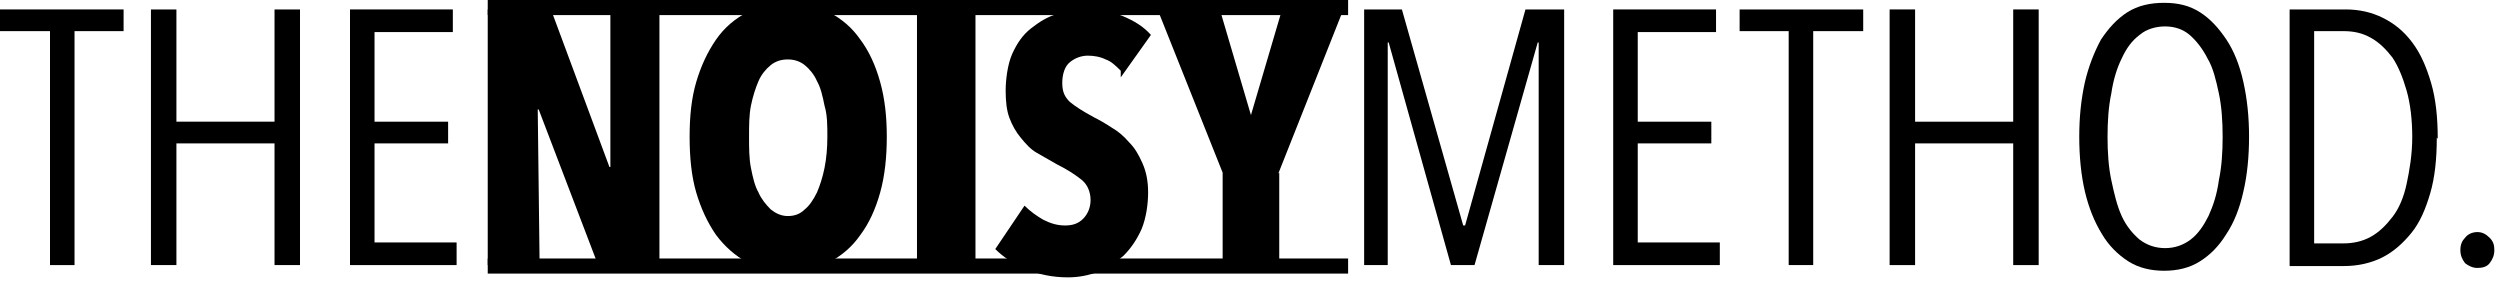 <?xml version="1.0" encoding="UTF-8"?>
<svg xmlns="http://www.w3.org/2000/svg" version="1.1" viewBox="0 0 265 30">
  <!-- Generator: Adobe Illustrator 28.7.5, SVG Export Plug-In . SVG Version: 1.2.0 Build 176)  -->
  <g>
    <g id="Layer_1">
      <g>
        <g>
          <path d="M7.9,3.3v24.8h-2.6V3.3H0V1h13.1v2.3h-5.3Z"/>
          <path d="M29.1,28.1v-12.9h-10.4v12.9h-2.7V1h2.7v11.9h10.4V1h2.7v27.1h-2.7Z"/>
          <path d="M37.1,28.1V1h10.9v2.4h-8.3v9.5h7.8v2.3h-7.8v10.5h8.7v2.4h-11.3Z"/>
          <path d="M63.4,28.1l-6.3-16.5h-.1l.2,16.5h-5.5V1h6.7l6.2,16.7h.1V1c-.1,0,5.2,0,5.2,0v27.1h-6.6Z"/>
          <path d="M94,14.5c0,2.1-.2,4.1-.7,5.9-.5,1.8-1.2,3.3-2.1,4.5-.9,1.3-2,2.2-3.3,2.9s-2.7,1-4.3,1-3.1-.3-4.4-1c-1.3-.7-2.4-1.7-3.3-2.9-.9-1.3-1.6-2.8-2.1-4.5s-.7-3.7-.7-5.9.2-4.1.7-5.8c.5-1.7,1.2-3.2,2.1-4.5s2-2.2,3.3-2.9c1.3-.7,2.8-1,4.4-1s3.1.3,4.3,1c1.3.7,2.4,1.6,3.3,2.9.9,1.2,1.6,2.7,2.1,4.5.5,1.8.7,3.7.7,5.8ZM87.7,14.5c0-1.2,0-2.3-.3-3.3-.2-1-.4-1.9-.8-2.6-.3-.7-.8-1.3-1.3-1.7s-1.1-.6-1.8-.6-1.3.2-1.8.6-1,1-1.3,1.7c-.3.7-.6,1.6-.8,2.6-.2,1-.2,2.1-.2,3.3s0,2.3.2,3.3c.2,1,.4,1.9.8,2.6.3.7.8,1.3,1.3,1.8.5.4,1.1.7,1.8.7s1.3-.2,1.8-.7c.5-.4.9-1,1.3-1.8.3-.7.6-1.6.8-2.6.2-1,.3-2.1.3-3.3Z"/>
          <path d="M97.2,28.1V1h6.2v27.1h-6.2Z"/>
          <path d="M118.8,7.5c-.5-.5-1-1-1.6-1.2-.6-.3-1.3-.4-1.9-.4s-1.3.2-1.9.7c-.5.4-.8,1.2-.8,2.2s.3,1.5.8,2c.6.5,1.4,1,2.5,1.6.6.3,1.3.7,1.9,1.1.7.4,1.3.9,1.9,1.6.6.6,1,1.3,1.4,2.2.4.9.6,1.9.6,3.1s-.2,2.7-.7,3.9c-.5,1.1-1.1,2-1.9,2.8-.8.7-1.7,1.3-2.7,1.7-1,.4-2.1.6-3.2.6-1.6,0-3.1-.3-4.5-.9s-2.4-1.3-3.2-2.1l3.1-4.6c.6.6,1.3,1.1,2,1.5.8.4,1.5.6,2.3.6s1.4-.2,1.9-.7c.5-.5.8-1.2.8-2s-.3-1.6-.9-2.1c-.6-.5-1.5-1.1-2.7-1.7-.7-.4-1.4-.8-2.1-1.2-.7-.4-1.2-1-1.7-1.6-.5-.6-.9-1.3-1.2-2.1-.3-.8-.4-1.8-.4-2.9s.2-2.8.7-3.9c.5-1.1,1.1-2,2-2.7s1.7-1.2,2.7-1.5c1-.3,2-.5,3-.5,1.5,0,2.8.2,4,.7,1.2.5,2.2,1.1,3,2l-3.2,4.5Z"/>
          <path d="M135.6,18.3v9.8h-6v-9.8L122.7,1h6.6l3.3,11.2h0l3.3-11.2h6.5l-6.9,17.4Z"/>
          <path d="M163.1,28.1V4.5h-.1l-6.7,23.6h-2.5l-6.6-23.6h-.1v23.6h-2.5V1h4l6.5,22.9h.2l6.4-22.9h4.1v27.1h-2.6Z"/>
          <path d="M171,28.1V1h10.9v2.4h-8.3v9.5h7.8v2.3h-7.8v10.5h8.7v2.4h-11.3Z"/>
          <path d="M192.2,3.3v24.8h-2.6V3.3h-5.2V1h13.1v2.3h-5.3Z"/>
          <path d="M213.4,28.1v-12.9h-10.4v12.9h-2.7V1h2.7v11.9h10.4V1h2.7v27.1h-2.7Z"/>
          <path d="M238.4,14.5c0,2.1-.2,4.1-.6,5.8-.4,1.8-1,3.3-1.8,4.5-.8,1.3-1.7,2.2-2.8,2.9-1.1.7-2.4,1-3.8,1s-2.7-.3-3.8-1-2.1-1.7-2.8-2.9c-.8-1.3-1.4-2.8-1.8-4.5-.4-1.7-.6-3.7-.6-5.8s.2-4,.6-5.8c.4-1.7,1-3.2,1.7-4.5.8-1.2,1.7-2.2,2.8-2.9s2.4-1,3.9-1,2.7.3,3.8,1c1.1.7,2,1.7,2.8,2.9.8,1.2,1.4,2.7,1.8,4.5.4,1.8.6,3.7.6,5.8ZM235.6,14.5c0-1.6-.1-3.2-.4-4.6-.3-1.4-.6-2.7-1.2-3.7-.5-1-1.2-1.9-1.9-2.5s-1.6-.9-2.6-.9-2,.3-2.7.9c-.8.6-1.4,1.4-1.9,2.5-.5,1-.9,2.3-1.1,3.7-.3,1.4-.4,3-.4,4.6s.1,3.2.4,4.6c.3,1.4.6,2.7,1.1,3.8.5,1.1,1.2,1.9,1.9,2.5.8.6,1.7.9,2.7.9s1.9-.3,2.7-.9c.8-.6,1.4-1.5,1.9-2.5.5-1.1.9-2.3,1.1-3.8.3-1.4.4-3,.4-4.6Z"/>
          <path d="M258.3,14.6c0,2.2-.2,4.2-.7,5.9-.5,1.7-1.1,3.1-2,4.2-.9,1.1-1.9,2-3.1,2.6-1.2.6-2.6.9-4,.9h-5.8V1h5.9c1.5,0,2.8.3,4,.9,1.2.6,2.2,1.4,3.1,2.6.9,1.2,1.5,2.6,2,4.3.5,1.7.7,3.7.7,5.9ZM255.7,14.6c0-1.9-.2-3.6-.6-5s-.9-2.6-1.5-3.5c-.7-.9-1.4-1.6-2.3-2.1-.9-.5-1.8-.7-2.9-.7h-3.1v22.5h3.1c1,0,2-.2,2.9-.7.9-.5,1.6-1.2,2.3-2.1.7-.9,1.2-2.1,1.5-3.5s.6-3.1.6-5Z"/>
          <path d="M264.4,26.5c0,.6-.2,1-.5,1.4s-.8.5-1.3.5-.9-.2-1.3-.5c-.3-.4-.5-.8-.5-1.4s.2-1,.5-1.3c.3-.4.8-.6,1.3-.6s.9.2,1.3.6.5.8.5,1.3Z"/>
        </g>
        <rect x="51.7" width="91.2" height="1.6"/>
        <rect x="51.7" y="27.4" width="91.2" height="1.6"/>
      </g>
    </g>
  </g>
</svg>